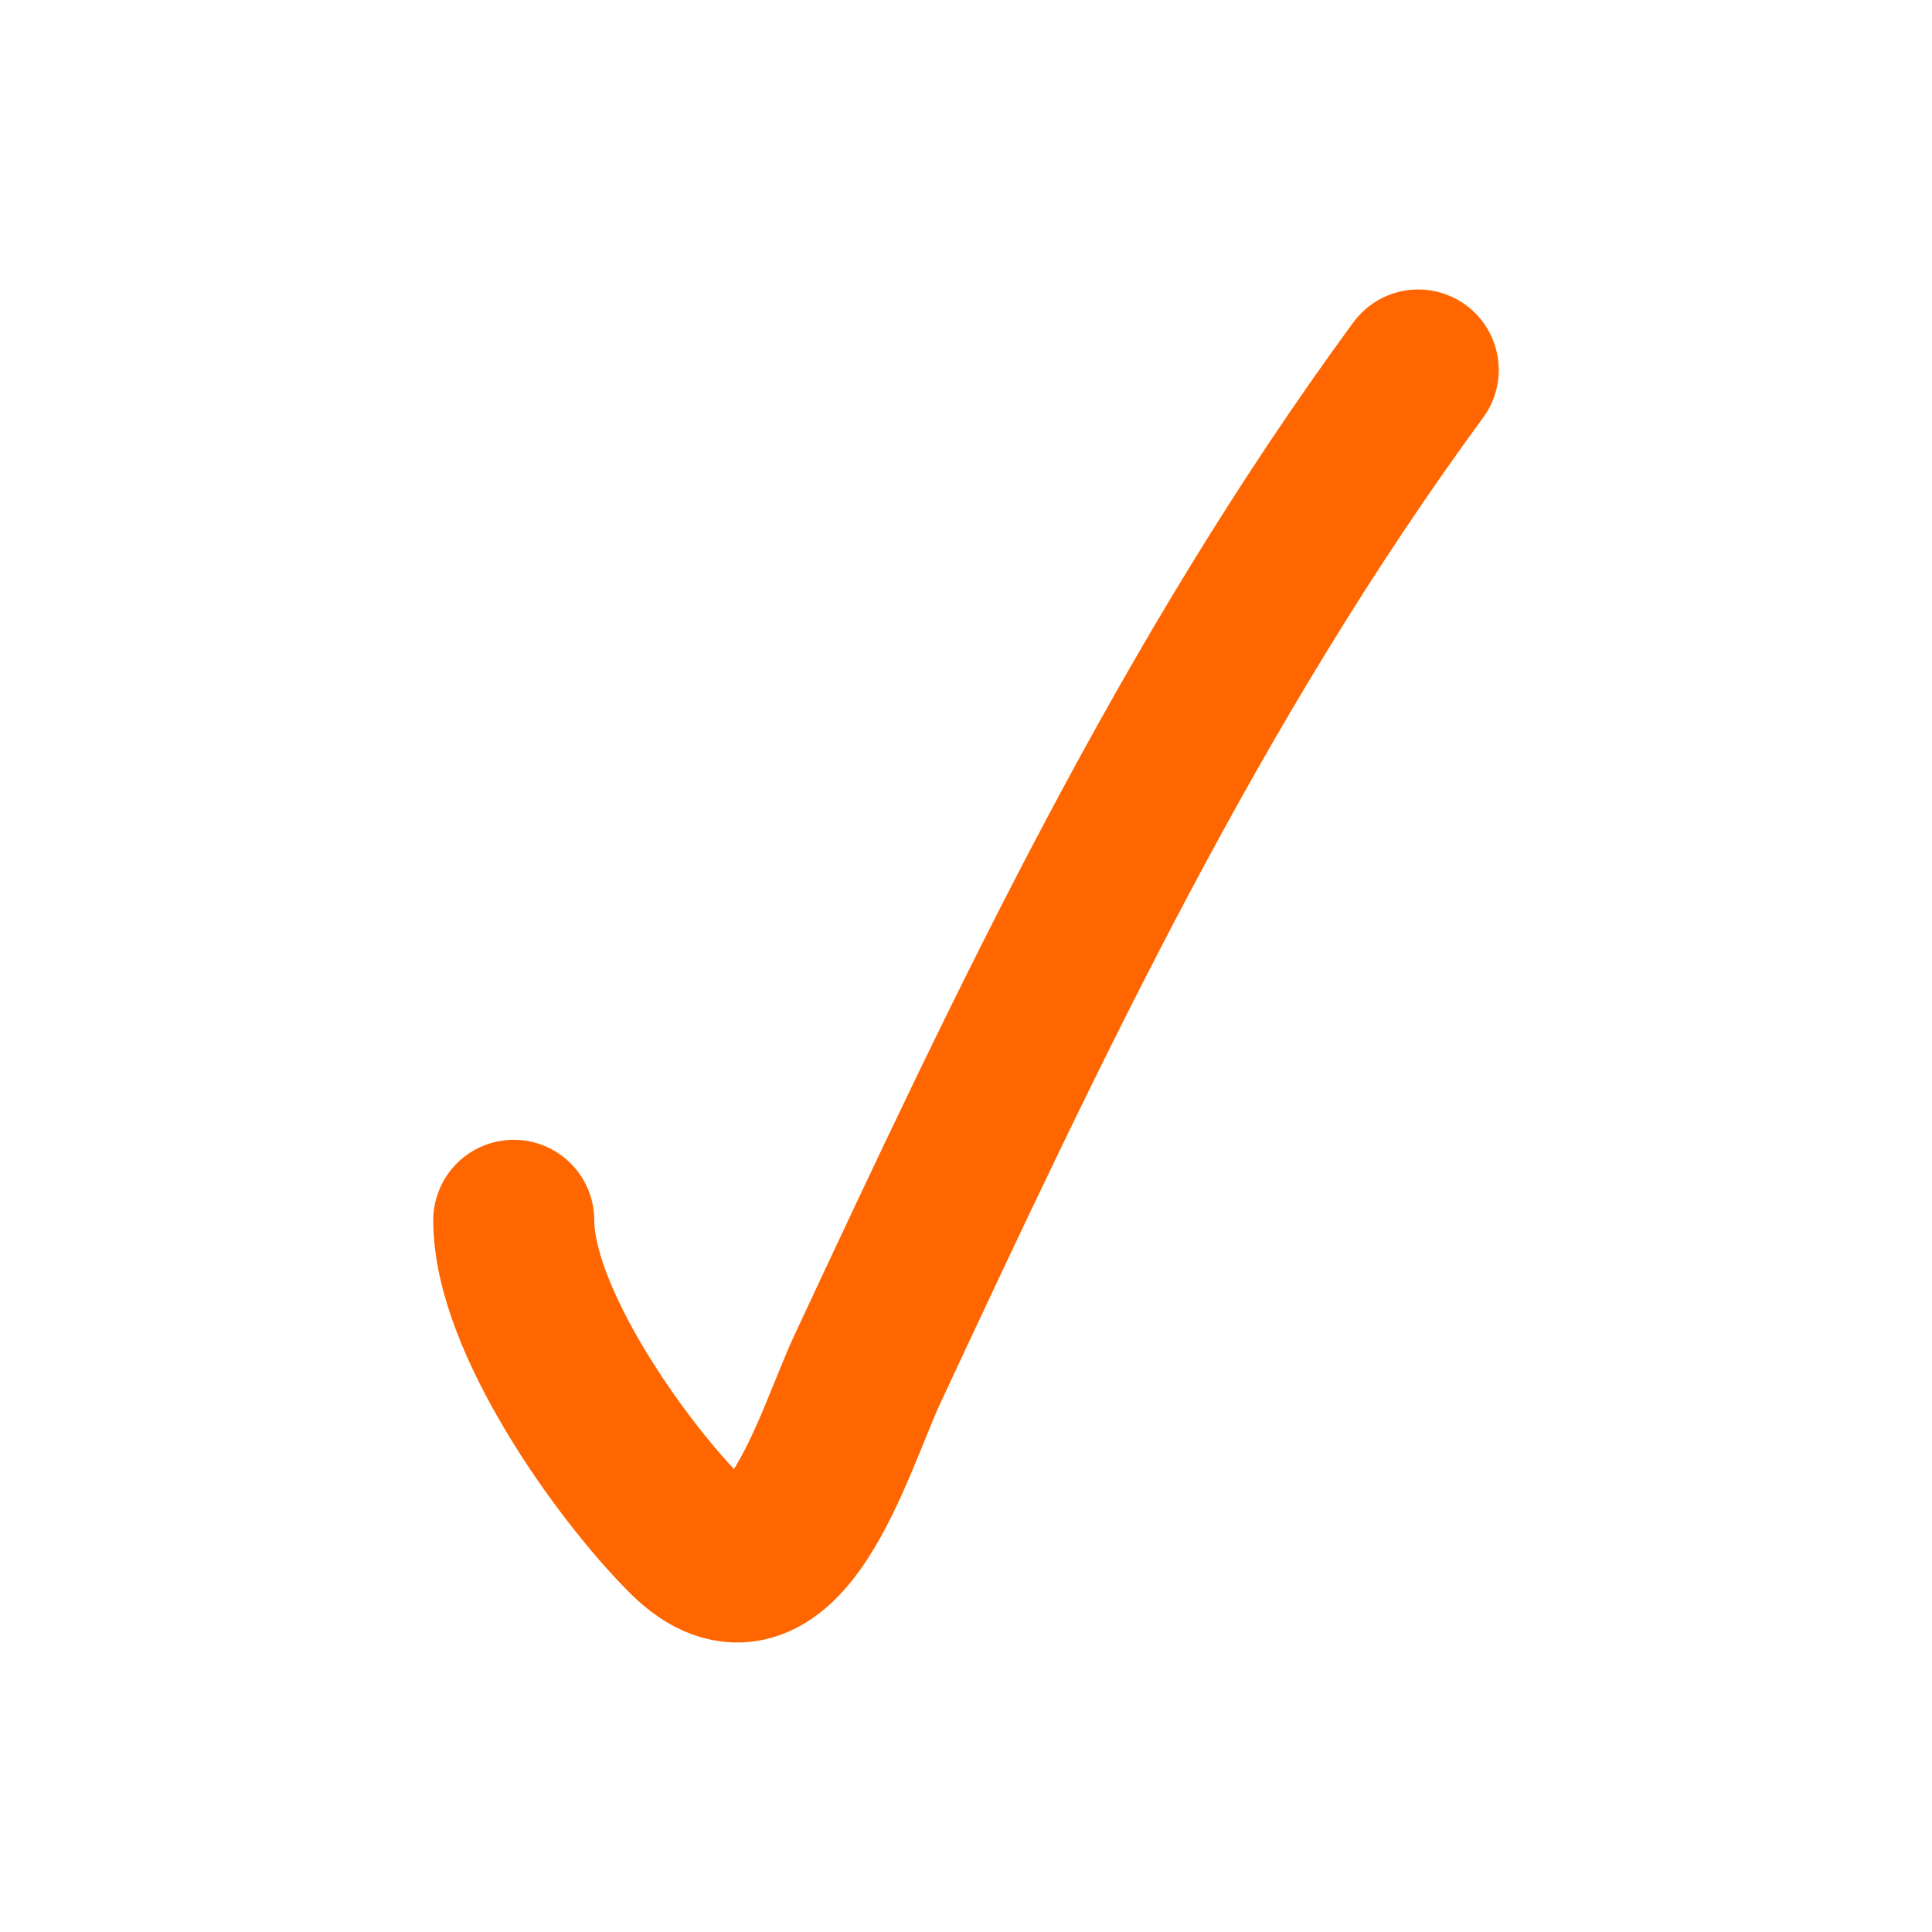 <?xml version="1.0" encoding="UTF-8"?> <svg xmlns="http://www.w3.org/2000/svg" width="24" height="24" viewBox="0 0 24 24" fill="none"> <path d="M6.382 15.159C6.382 16.388 7.707 18.257 8.529 19.079C9.706 20.256 10.346 17.929 10.776 17.006C12.8 12.671 14.777 8.471 17.618 4.596" stroke="#FF6600" stroke-width="2" stroke-linecap="round"></path> </svg> 
